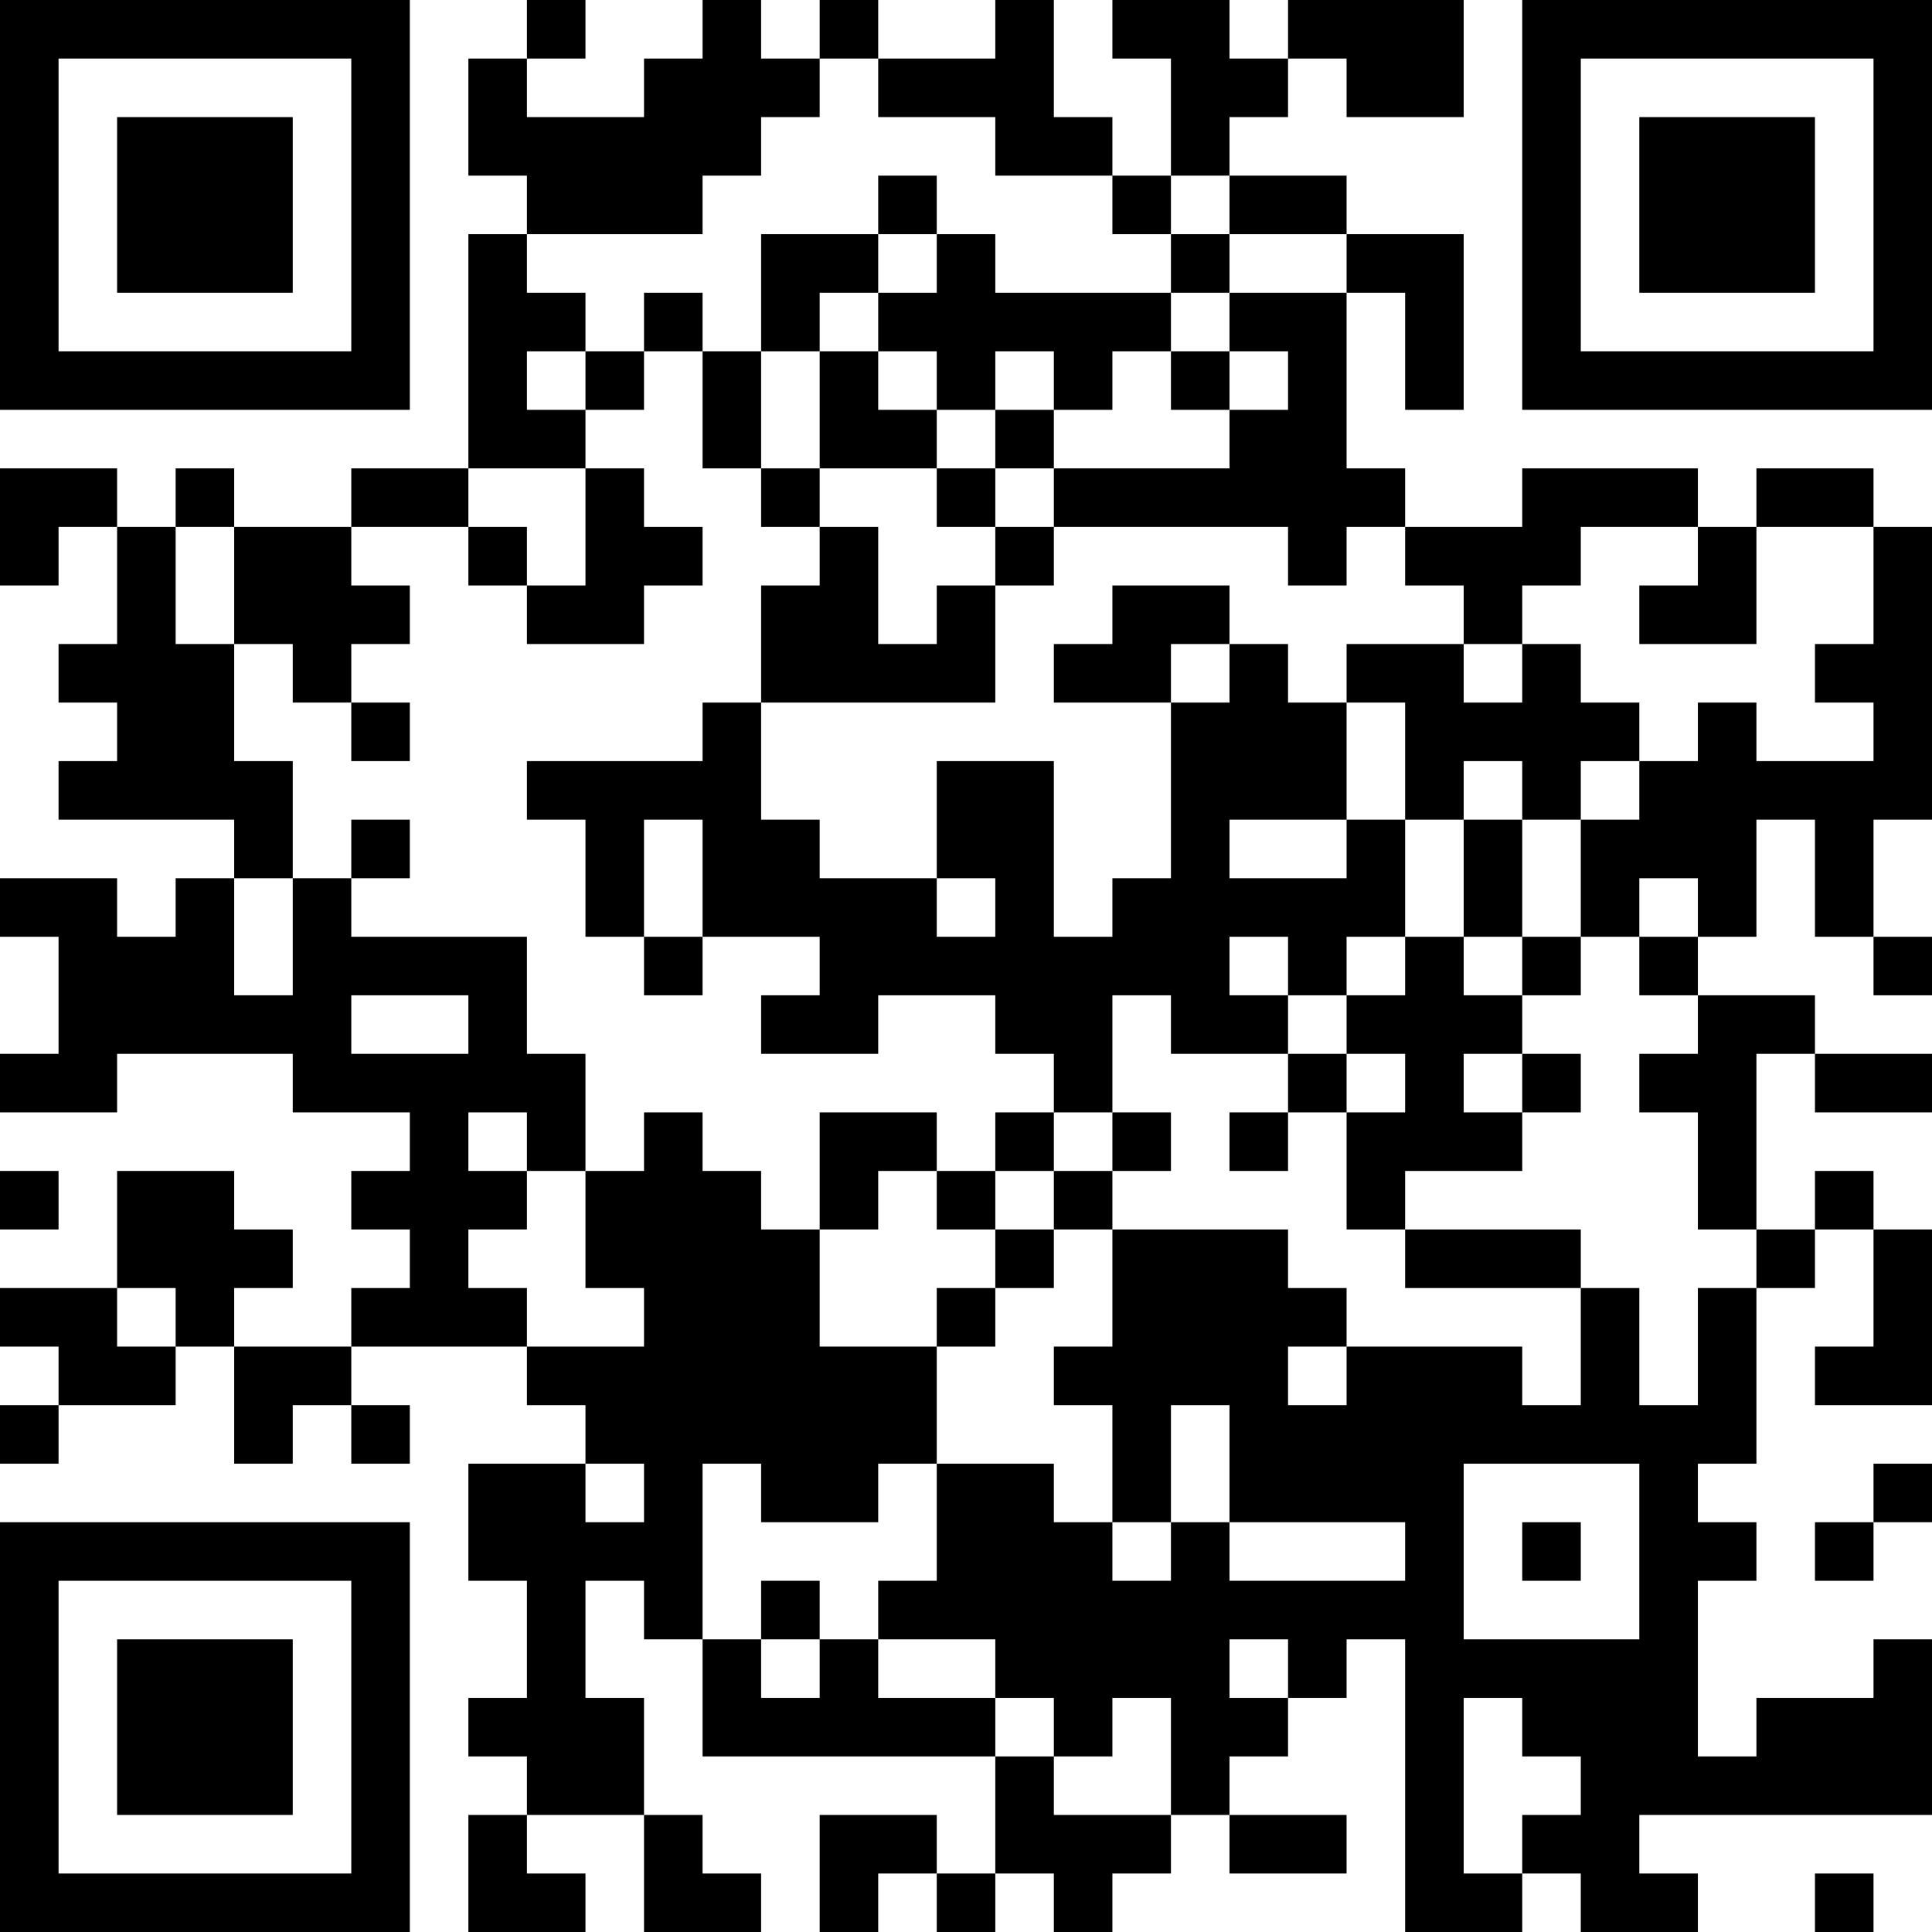 <?xml version="1.0" encoding="UTF-8"?>
<svg xmlns="http://www.w3.org/2000/svg" version="1.1" width="250" height="250" viewBox="0 0 250 250"><rect x="0" y="0" width="250" height="250" fill="#ffffff"/><g transform="scale(7.576)"><g transform="translate(0,0)"><path fill-rule="evenodd" d="M9 0L9 1L8 1L8 3L9 3L9 4L8 4L8 8L6 8L6 9L4 9L4 8L3 8L3 9L2 9L2 8L0 8L0 10L1 10L1 9L2 9L2 11L1 11L1 12L2 12L2 13L1 13L1 14L4 14L4 15L3 15L3 16L2 16L2 15L0 15L0 16L1 16L1 18L0 18L0 19L2 19L2 18L5 18L5 19L7 19L7 20L6 20L6 21L7 21L7 22L6 22L6 23L4 23L4 22L5 22L5 21L4 21L4 20L2 20L2 22L0 22L0 23L1 23L1 24L0 24L0 25L1 25L1 24L3 24L3 23L4 23L4 25L5 25L5 24L6 24L6 25L7 25L7 24L6 24L6 23L9 23L9 24L10 24L10 25L8 25L8 27L9 27L9 29L8 29L8 30L9 30L9 31L8 31L8 33L10 33L10 32L9 32L9 31L11 31L11 33L13 33L13 32L12 32L12 31L11 31L11 29L10 29L10 27L11 27L11 28L12 28L12 30L17 30L17 32L16 32L16 31L14 31L14 33L15 33L15 32L16 32L16 33L17 33L17 32L18 32L18 33L19 33L19 32L20 32L20 31L21 31L21 32L23 32L23 31L21 31L21 30L22 30L22 29L23 29L23 28L24 28L24 33L26 33L26 32L27 32L27 33L29 33L29 32L28 32L28 31L33 31L33 28L32 28L32 29L30 29L30 30L29 30L29 27L30 27L30 26L29 26L29 25L30 25L30 22L31 22L31 21L32 21L32 23L31 23L31 24L33 24L33 21L32 21L32 20L31 20L31 21L30 21L30 18L31 18L31 19L33 19L33 18L31 18L31 17L29 17L29 16L30 16L30 14L31 14L31 16L32 16L32 17L33 17L33 16L32 16L32 14L33 14L33 9L32 9L32 8L30 8L30 9L29 9L29 8L26 8L26 9L24 9L24 8L23 8L23 5L24 5L24 7L25 7L25 4L23 4L23 3L21 3L21 2L22 2L22 1L23 1L23 2L25 2L25 0L22 0L22 1L21 1L21 0L19 0L19 1L20 1L20 3L19 3L19 2L18 2L18 0L17 0L17 1L15 1L15 0L14 0L14 1L13 1L13 0L12 0L12 1L11 1L11 2L9 2L9 1L10 1L10 0ZM14 1L14 2L13 2L13 3L12 3L12 4L9 4L9 5L10 5L10 6L9 6L9 7L10 7L10 8L8 8L8 9L6 9L6 10L7 10L7 11L6 11L6 12L5 12L5 11L4 11L4 9L3 9L3 11L4 11L4 13L5 13L5 15L4 15L4 17L5 17L5 15L6 15L6 16L9 16L9 18L10 18L10 20L9 20L9 19L8 19L8 20L9 20L9 21L8 21L8 22L9 22L9 23L11 23L11 22L10 22L10 20L11 20L11 19L12 19L12 20L13 20L13 21L14 21L14 23L16 23L16 25L15 25L15 26L13 26L13 25L12 25L12 28L13 28L13 29L14 29L14 28L15 28L15 29L17 29L17 30L18 30L18 31L20 31L20 29L19 29L19 30L18 30L18 29L17 29L17 28L15 28L15 27L16 27L16 25L18 25L18 26L19 26L19 27L20 27L20 26L21 26L21 27L24 27L24 26L21 26L21 24L20 24L20 26L19 26L19 24L18 24L18 23L19 23L19 21L22 21L22 22L23 22L23 23L22 23L22 24L23 24L23 23L26 23L26 24L27 24L27 22L28 22L28 24L29 24L29 22L30 22L30 21L29 21L29 19L28 19L28 18L29 18L29 17L28 17L28 16L29 16L29 15L28 15L28 16L27 16L27 14L28 14L28 13L29 13L29 12L30 12L30 13L32 13L32 12L31 12L31 11L32 11L32 9L30 9L30 11L28 11L28 10L29 10L29 9L27 9L27 10L26 10L26 11L25 11L25 10L24 10L24 9L23 9L23 10L22 10L22 9L18 9L18 8L21 8L21 7L22 7L22 6L21 6L21 5L23 5L23 4L21 4L21 3L20 3L20 4L19 4L19 3L17 3L17 2L15 2L15 1ZM15 3L15 4L13 4L13 6L12 6L12 5L11 5L11 6L10 6L10 7L11 7L11 6L12 6L12 8L13 8L13 9L14 9L14 10L13 10L13 12L12 12L12 13L9 13L9 14L10 14L10 16L11 16L11 17L12 17L12 16L14 16L14 17L13 17L13 18L15 18L15 17L17 17L17 18L18 18L18 19L17 19L17 20L16 20L16 19L14 19L14 21L15 21L15 20L16 20L16 21L17 21L17 22L16 22L16 23L17 23L17 22L18 22L18 21L19 21L19 20L20 20L20 19L19 19L19 17L20 17L20 18L22 18L22 19L21 19L21 20L22 20L22 19L23 19L23 21L24 21L24 22L27 22L27 21L24 21L24 20L26 20L26 19L27 19L27 18L26 18L26 17L27 17L27 16L26 16L26 14L27 14L27 13L28 13L28 12L27 12L27 11L26 11L26 12L25 12L25 11L23 11L23 12L22 12L22 11L21 11L21 10L19 10L19 11L18 11L18 12L20 12L20 15L19 15L19 16L18 16L18 13L16 13L16 15L14 15L14 14L13 14L13 12L17 12L17 10L18 10L18 9L17 9L17 8L18 8L18 7L19 7L19 6L20 6L20 7L21 7L21 6L20 6L20 5L21 5L21 4L20 4L20 5L17 5L17 4L16 4L16 3ZM15 4L15 5L14 5L14 6L13 6L13 8L14 8L14 9L15 9L15 11L16 11L16 10L17 10L17 9L16 9L16 8L17 8L17 7L18 7L18 6L17 6L17 7L16 7L16 6L15 6L15 5L16 5L16 4ZM14 6L14 8L16 8L16 7L15 7L15 6ZM10 8L10 10L9 10L9 9L8 9L8 10L9 10L9 11L11 11L11 10L12 10L12 9L11 9L11 8ZM20 11L20 12L21 12L21 11ZM6 12L6 13L7 13L7 12ZM23 12L23 14L21 14L21 15L23 15L23 14L24 14L24 16L23 16L23 17L22 17L22 16L21 16L21 17L22 17L22 18L23 18L23 19L24 19L24 18L23 18L23 17L24 17L24 16L25 16L25 17L26 17L26 16L25 16L25 14L26 14L26 13L25 13L25 14L24 14L24 12ZM6 14L6 15L7 15L7 14ZM11 14L11 16L12 16L12 14ZM16 15L16 16L17 16L17 15ZM6 17L6 18L8 18L8 17ZM25 18L25 19L26 19L26 18ZM18 19L18 20L17 20L17 21L18 21L18 20L19 20L19 19ZM0 20L0 21L1 21L1 20ZM2 22L2 23L3 23L3 22ZM10 25L10 26L11 26L11 25ZM25 25L25 28L28 28L28 25ZM32 25L32 26L31 26L31 27L32 27L32 26L33 26L33 25ZM26 26L26 27L27 27L27 26ZM13 27L13 28L14 28L14 27ZM21 28L21 29L22 29L22 28ZM25 29L25 32L26 32L26 31L27 31L27 30L26 30L26 29ZM31 32L31 33L32 33L32 32ZM0 0L0 7L7 7L7 0ZM1 1L1 6L6 6L6 1ZM2 2L2 5L5 5L5 2ZM26 0L26 7L33 7L33 0ZM27 1L27 6L32 6L32 1ZM28 2L28 5L31 5L31 2ZM0 26L0 33L7 33L7 26ZM1 27L1 32L6 32L6 27ZM2 28L2 31L5 31L5 28Z" fill="#000000"/></g></g></svg>
